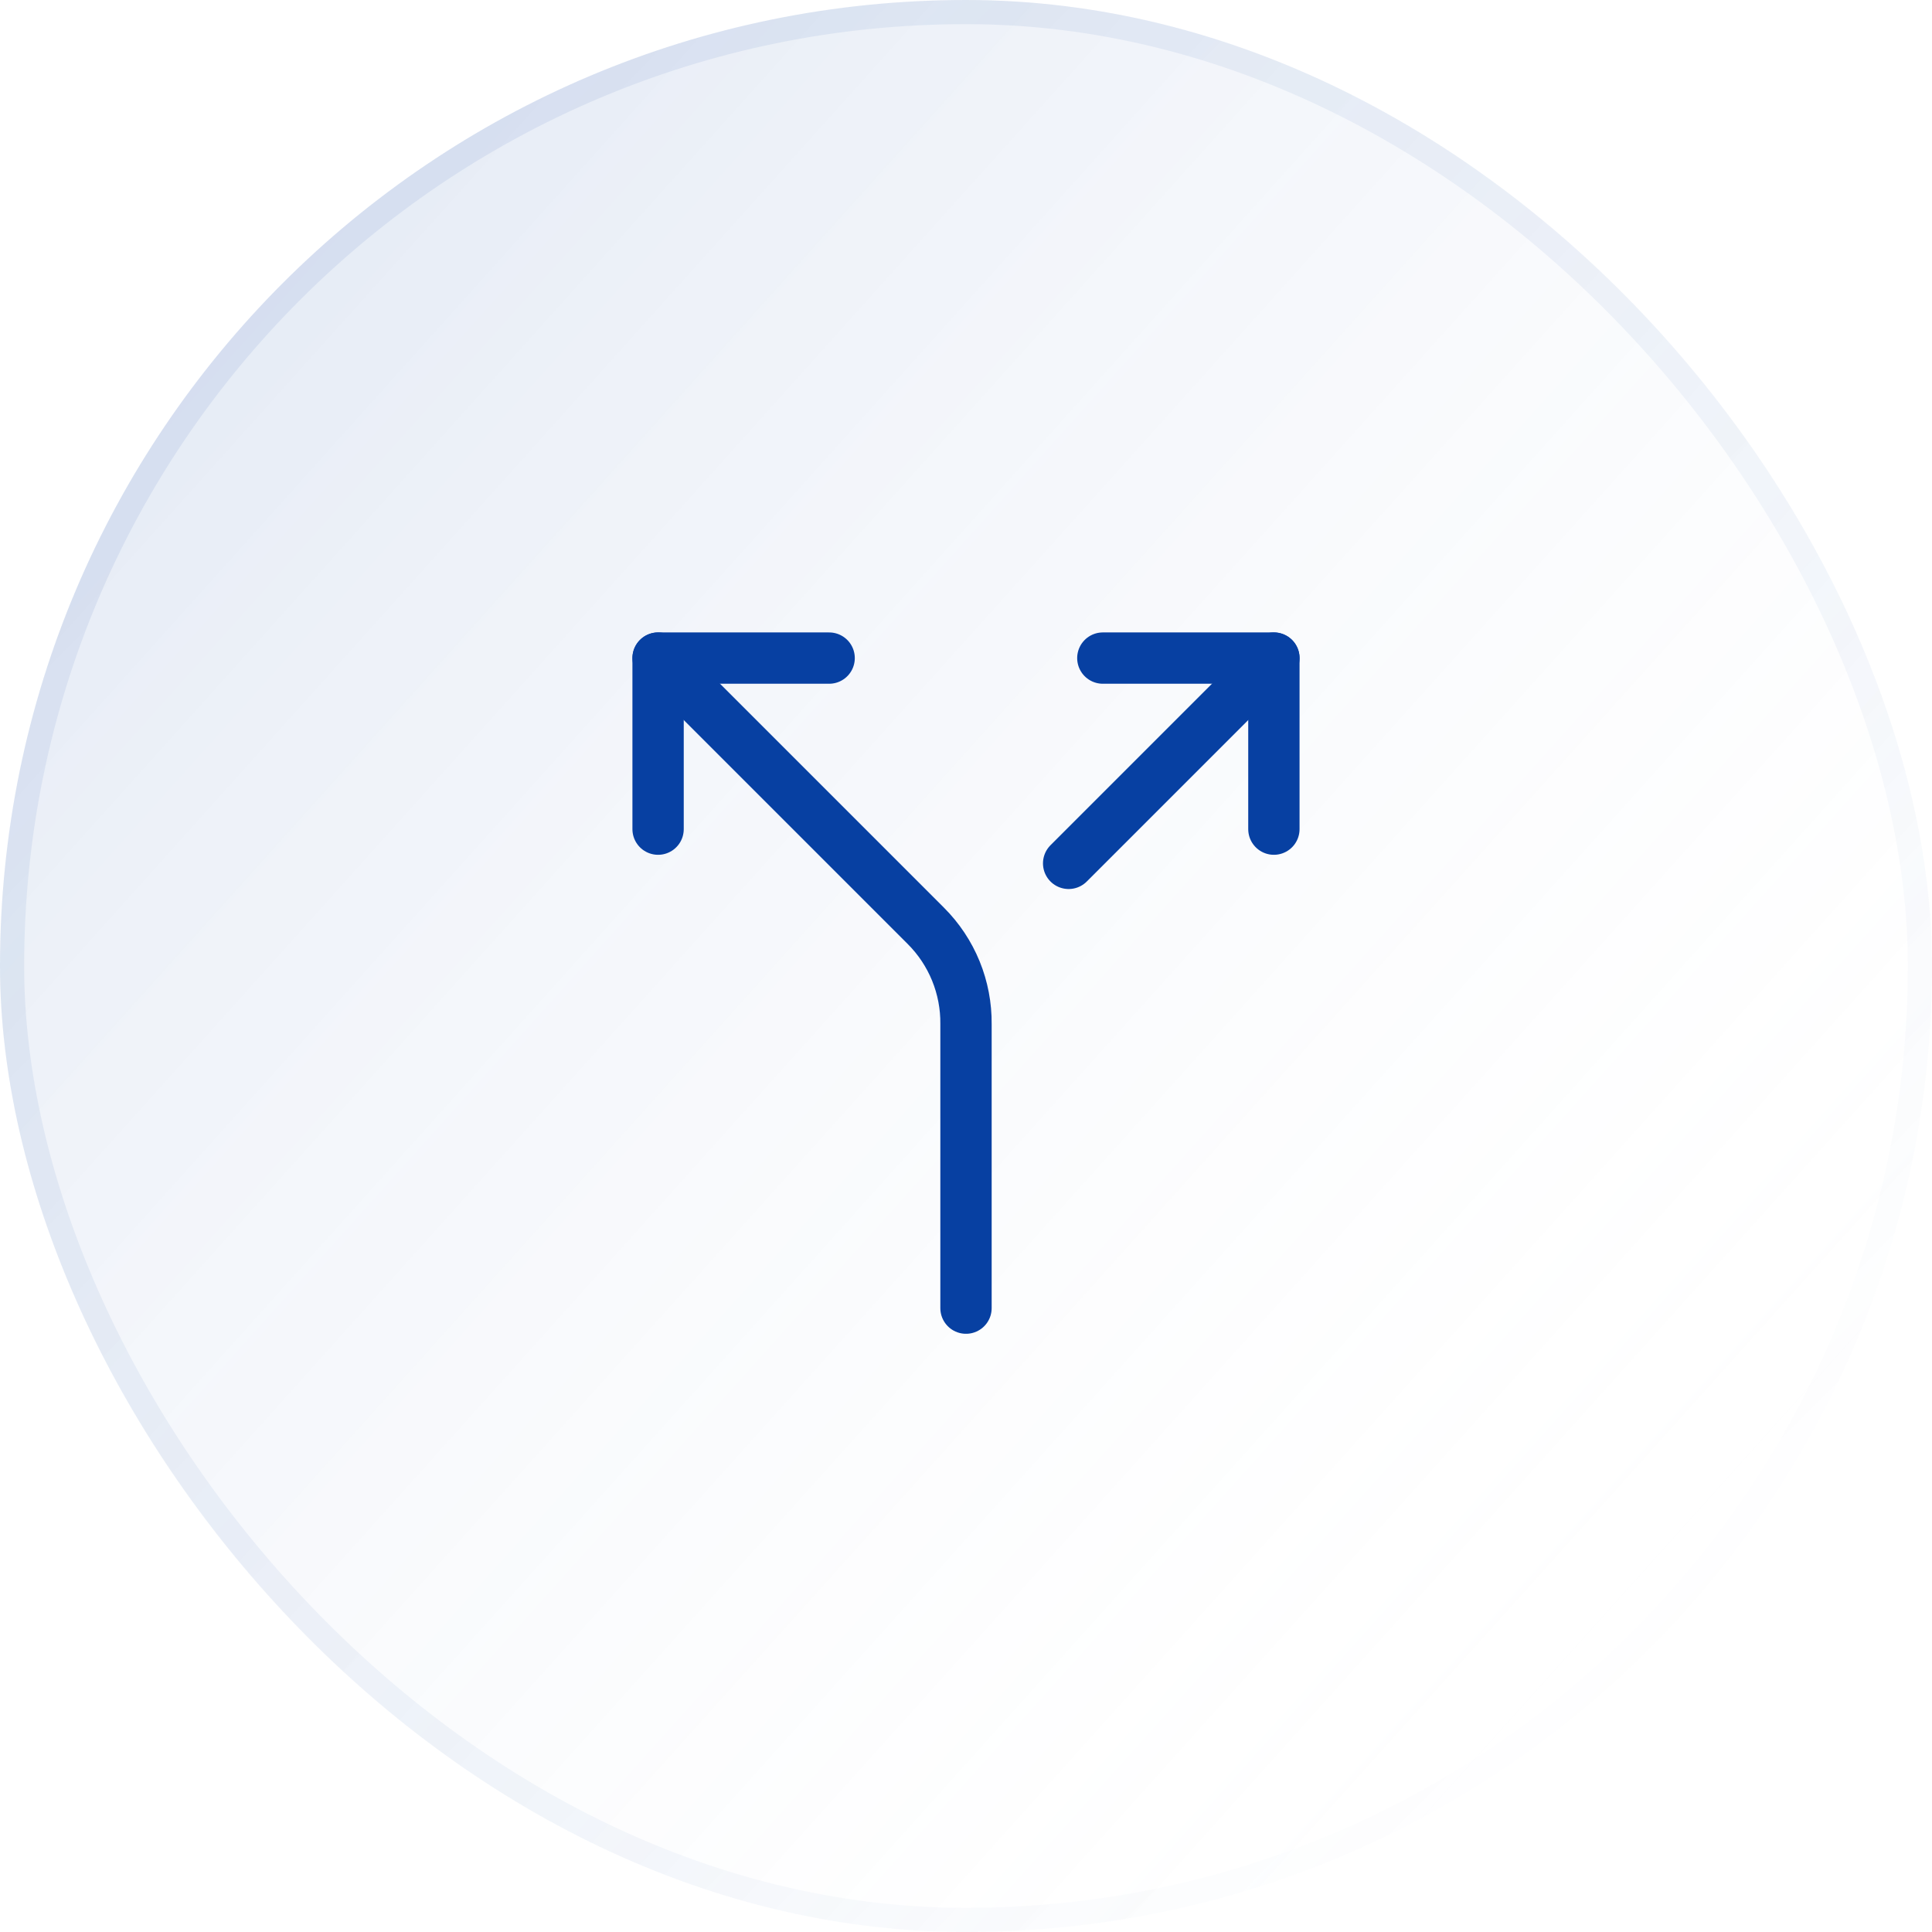 <svg width="80" height="80" viewBox="0 0 80 80" fill="none" xmlns="http://www.w3.org/2000/svg">
<rect width="80" height="80" rx="40" fill="url(#paint0_linear_1675_4625)" fill-opacity="0.2"/>
<rect x="0.5" y="0.5" width="79" height="79" rx="39.5" stroke="url(#paint1_linear_1675_4625)" stroke-opacity="0.4"/>
<path d="M45.666 27.25H52.749V34.333" stroke="#0740A2" stroke-width="2.125" stroke-linecap="round" stroke-linejoin="round"/>
<path d="M34.333 27.25H27.25V34.333" stroke="#0740A2" stroke-width="2.125" stroke-linecap="round" stroke-linejoin="round"/>
<path d="M40 54.167V42.408C40.008 41.654 39.865 40.905 39.58 40.206C39.295 39.508 38.873 38.873 38.34 38.34L27.25 27.25" stroke="#0740A2" stroke-width="2.125" stroke-linecap="round" stroke-linejoin="round"/>
<path d="M44.25 35.75L52.75 27.25" stroke="#0740A2" stroke-width="2.125" stroke-linecap="round" stroke-linejoin="round"/>
<defs>
<linearGradient id="paint0_linear_1675_4625" x1="76.5" y1="58" x2="17.5" y2="5" gradientUnits="userSpaceOnUse">
<stop stop-color="white" stop-opacity="0"/>
<stop offset="1" stop-color="#0740A2" stop-opacity="0.5"/>
</linearGradient>
<linearGradient id="paint1_linear_1675_4625" x1="13" y1="9.572" x2="71.5" y2="67.5" gradientUnits="userSpaceOnUse">
<stop stop-color="#0740A2" stop-opacity="0.2"/>
<stop offset="0.672" stop-color="#0740A2" stop-opacity="0.1"/>
<stop offset="1" stop-color="#0740A2" stop-opacity="0"/>
</linearGradient>
</defs>
</svg>
